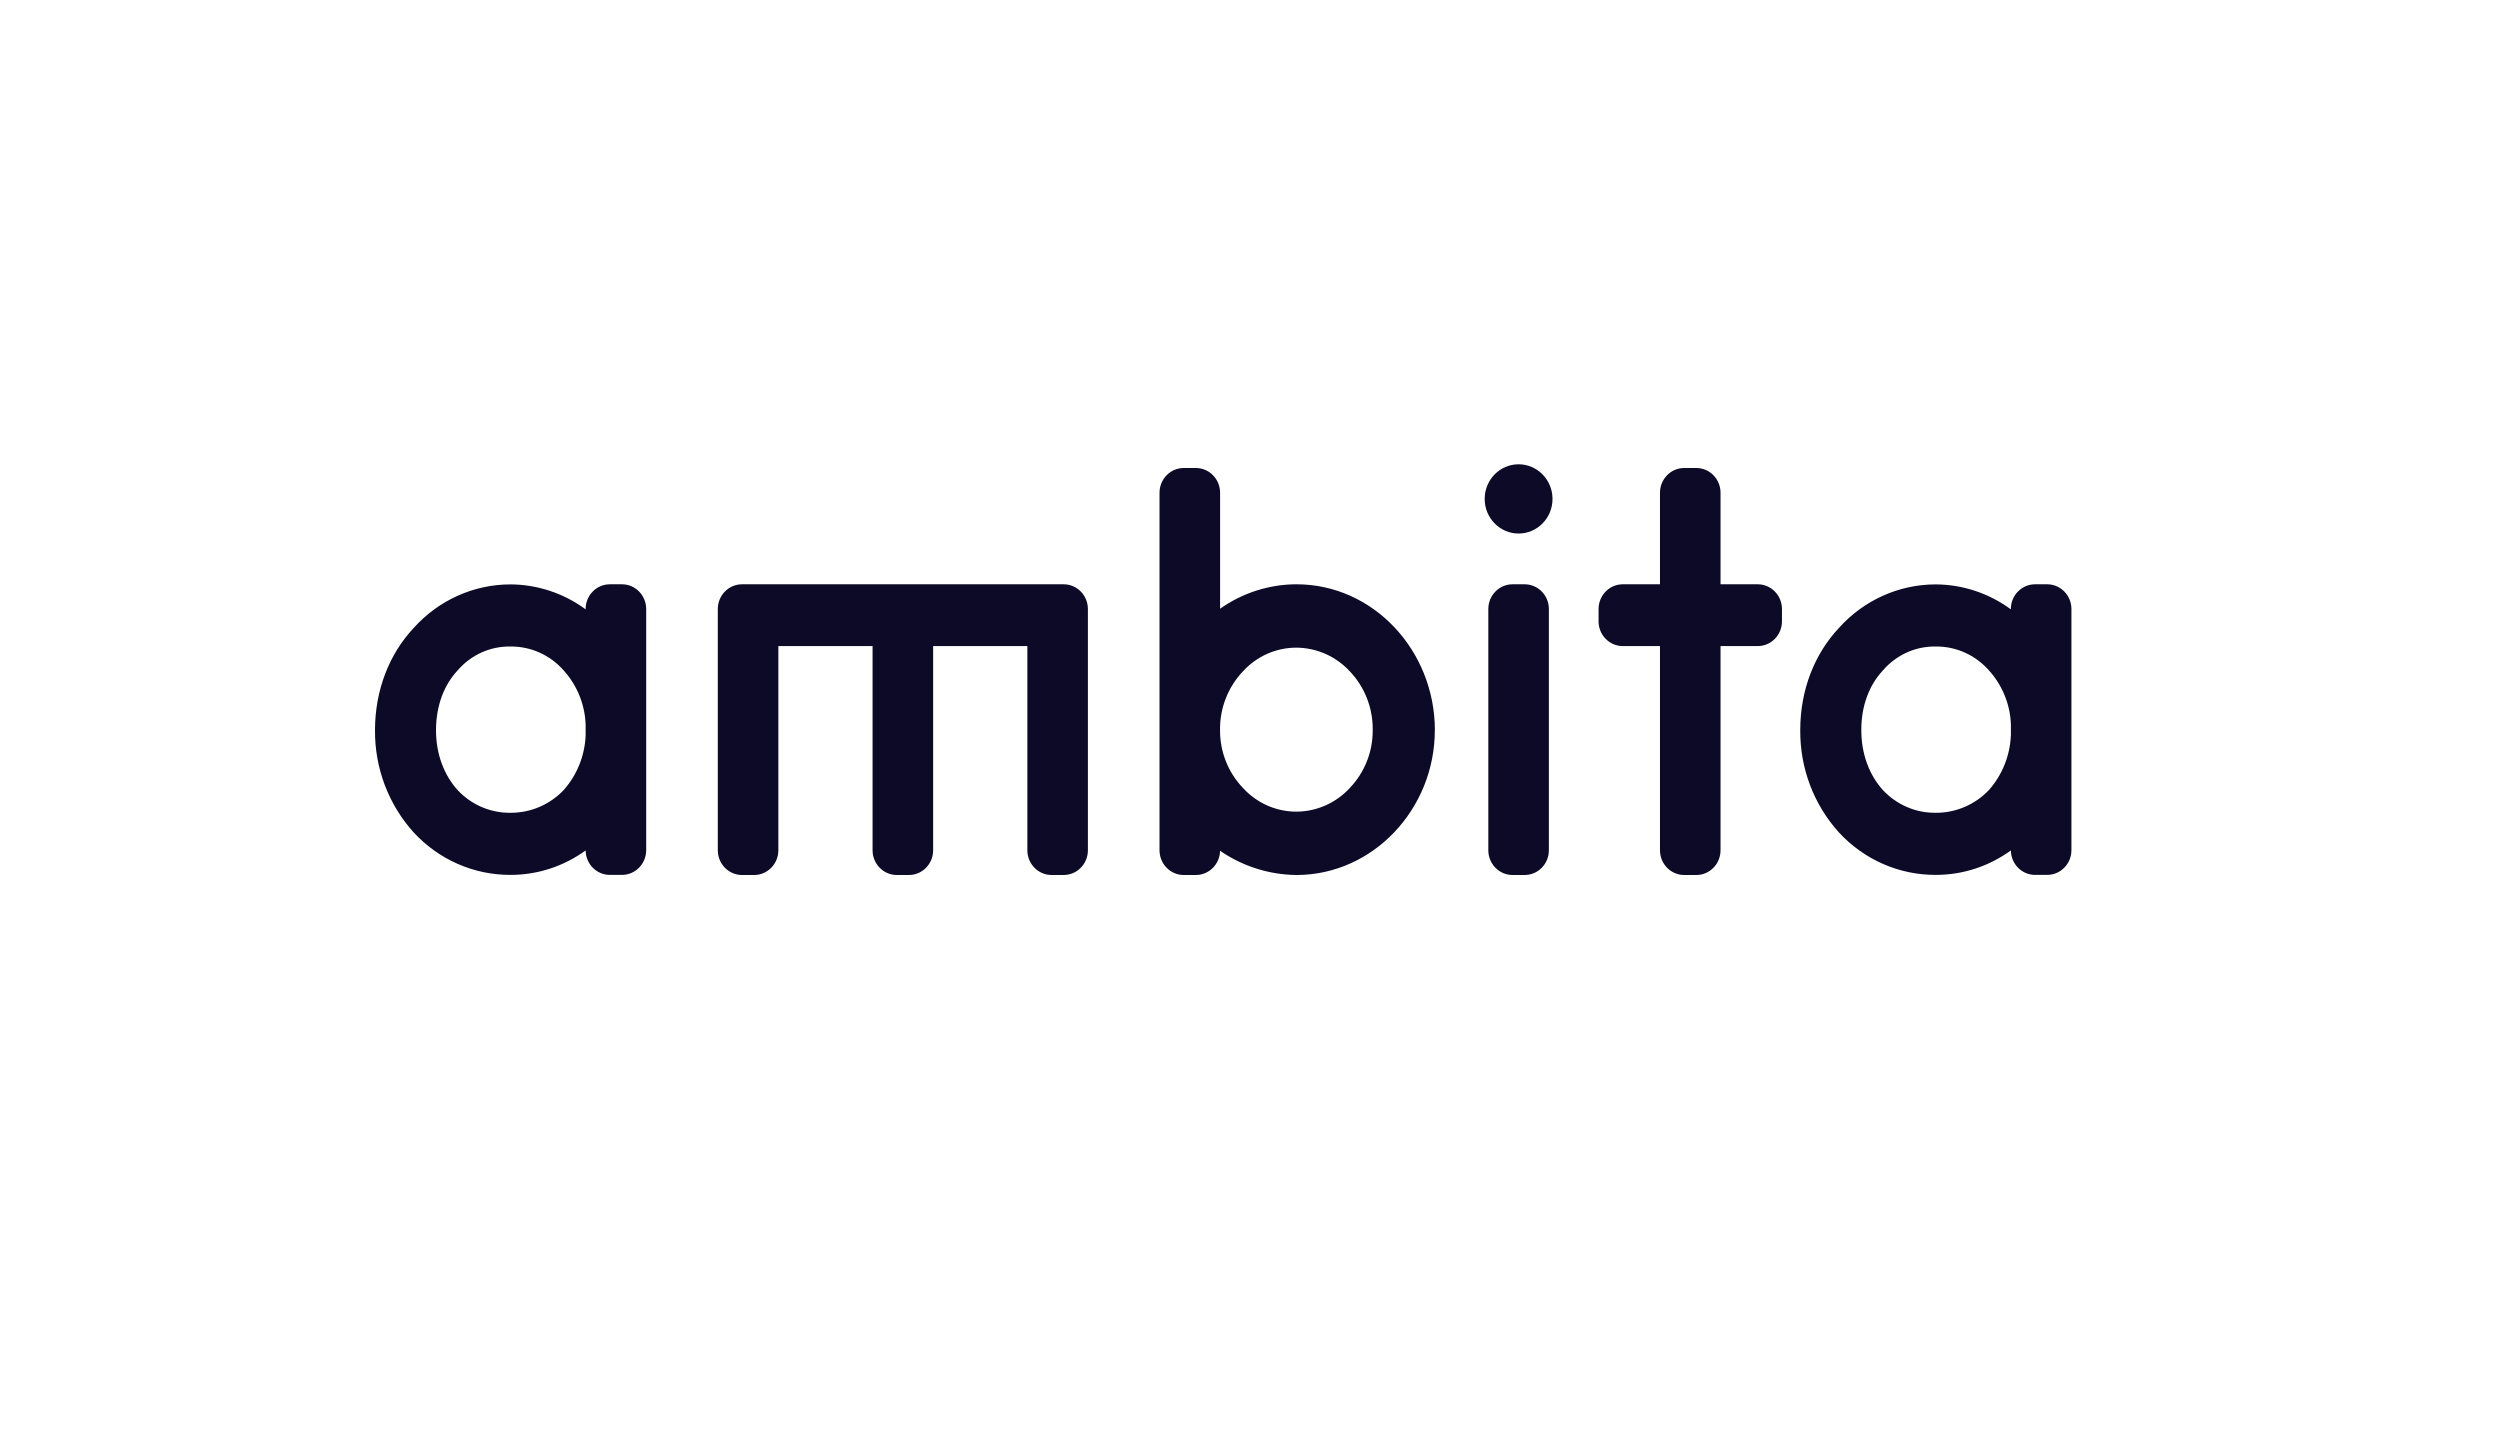 <svg xmlns="http://www.w3.org/2000/svg" fill="none" viewBox="0 0 140 80" height="80" width="140">
<g clip-path="url(#clip0_5343_401)">
<path fill="#0D0A27" d="M34.833 32.72H34.149C33.402 32.722 32.797 33.34 32.795 34.102V34.123C31.571 33.223 30.102 32.734 28.593 32.726C26.531 32.725 24.563 33.609 23.17 35.162C21.805 36.616 21.009 38.626 21 40.861V40.893C20.983 43.014 21.759 45.062 23.17 46.62C24.577 48.144 26.541 49.004 28.593 48.994C30.1 48.995 31.569 48.516 32.795 47.624C32.803 48.382 33.406 48.993 34.149 48.994H34.833C35.58 48.992 36.184 48.375 36.187 47.613V34.102C36.184 33.34 35.58 32.722 34.833 32.72ZM32.795 41.211C32.741 42.338 32.306 43.411 31.563 44.247C30.784 45.062 29.713 45.521 28.596 45.516C27.477 45.533 26.401 45.073 25.629 44.247C24.864 43.4 24.416 42.228 24.416 40.894V40.862C24.425 39.507 24.869 38.348 25.629 37.541C26.377 36.671 27.463 36.182 28.596 36.205C29.727 36.195 30.808 36.681 31.563 37.541C32.315 38.368 32.752 39.442 32.795 40.569V41.211ZM59.568 32.72H41.55C40.804 32.722 40.199 33.34 40.197 34.102V47.618C40.199 48.381 40.804 48.998 41.55 49H42.235C42.981 48.998 43.586 48.381 43.588 47.618V36.181H48.864V47.618C48.867 48.381 49.471 48.998 50.218 49H50.902C51.649 48.998 52.254 48.381 52.256 47.618V36.181H57.532V47.618C57.534 48.38 58.138 48.997 58.884 49H59.568C60.315 48.998 60.92 48.381 60.922 47.618V34.102C60.92 33.34 60.315 32.722 59.568 32.72ZM72.601 32.72C71.073 32.724 69.582 33.201 68.325 34.088V27.59C68.323 26.828 67.719 26.21 66.973 26.208H66.288C65.541 26.21 64.936 26.827 64.933 27.59V47.618C64.936 48.381 65.54 48.998 66.287 49H66.971C67.708 48.998 68.309 48.396 68.324 47.644C69.588 48.513 71.074 48.985 72.598 49C76.905 49 80.35 45.289 80.35 40.898V40.866L80.353 40.861C80.336 36.413 76.897 32.72 72.601 32.72ZM76.872 40.893C76.879 42.097 76.42 43.255 75.597 44.117H75.599C74.822 44.965 73.736 45.448 72.598 45.452C71.459 45.454 70.371 44.97 69.598 44.117C68.775 43.255 68.316 42.097 68.322 40.893V40.861C68.312 39.646 68.77 38.476 69.598 37.603C70.371 36.751 71.459 36.267 72.598 36.269C73.735 36.274 74.819 36.757 75.597 37.603C76.425 38.476 76.883 39.646 76.872 40.861V40.893ZM98.436 32.72H96.35V27.59C96.348 26.828 95.744 26.21 94.997 26.208H94.313C93.566 26.21 92.961 26.828 92.959 27.59V32.72H90.873C90.127 32.722 89.522 33.34 89.52 34.102V34.8C89.522 35.562 90.127 36.179 90.873 36.181H92.959V47.618C92.961 48.381 93.566 48.998 94.313 49H94.997C95.744 48.998 96.348 48.381 96.35 47.618V36.181H98.436C99.183 36.179 99.788 35.562 99.79 34.8V34.102C99.788 33.34 99.183 32.722 98.436 32.72ZM114.646 32.72H113.961C113.214 32.722 112.609 33.34 112.607 34.102V34.123C111.383 33.223 109.914 32.734 108.405 32.726C106.343 32.725 104.375 33.609 102.982 35.162C101.613 36.62 100.82 38.626 100.814 40.861V40.893C100.796 43.014 101.572 45.062 102.983 46.62C104.391 48.144 106.355 49.004 108.407 48.994C109.913 48.995 111.382 48.516 112.609 47.624C112.617 48.382 113.22 48.992 113.962 48.994H114.646C115.393 48.992 115.998 48.375 116 47.613V34.102C115.998 33.34 115.393 32.722 114.646 32.72ZM112.611 41.214L112.607 41.213C112.553 42.339 112.118 43.411 111.375 44.247C110.596 45.063 109.525 45.521 108.408 45.516C107.29 45.532 106.217 45.072 105.445 44.247C104.68 43.4 104.234 42.228 104.234 40.894V40.862C104.234 39.507 104.686 38.348 105.445 37.541C106.193 36.671 107.279 36.182 108.412 36.205C109.543 36.195 110.624 36.681 111.379 37.541C112.131 38.367 112.568 39.441 112.611 40.567V41.214ZM85.384 32.72H84.699C83.953 32.722 83.348 33.34 83.346 34.102V47.618C83.348 48.381 83.953 48.998 84.699 49H85.384C86.13 48.998 86.735 48.381 86.737 47.618V34.102C86.735 33.34 86.13 32.722 85.384 32.72ZM85.041 26C83.992 26 83.142 26.868 83.142 27.939C83.142 29.009 83.992 29.878 85.041 29.878C86.091 29.878 86.941 29.009 86.941 27.939C86.94 26.868 86.09 26.001 85.041 26Z"></path>
</g>
<defs>
<clipPath id="clip0_5343_401">
<rect transform="translate(21 26)" fill="white" height="23" width="95"></rect>
</clipPath>
</defs>
</svg>
